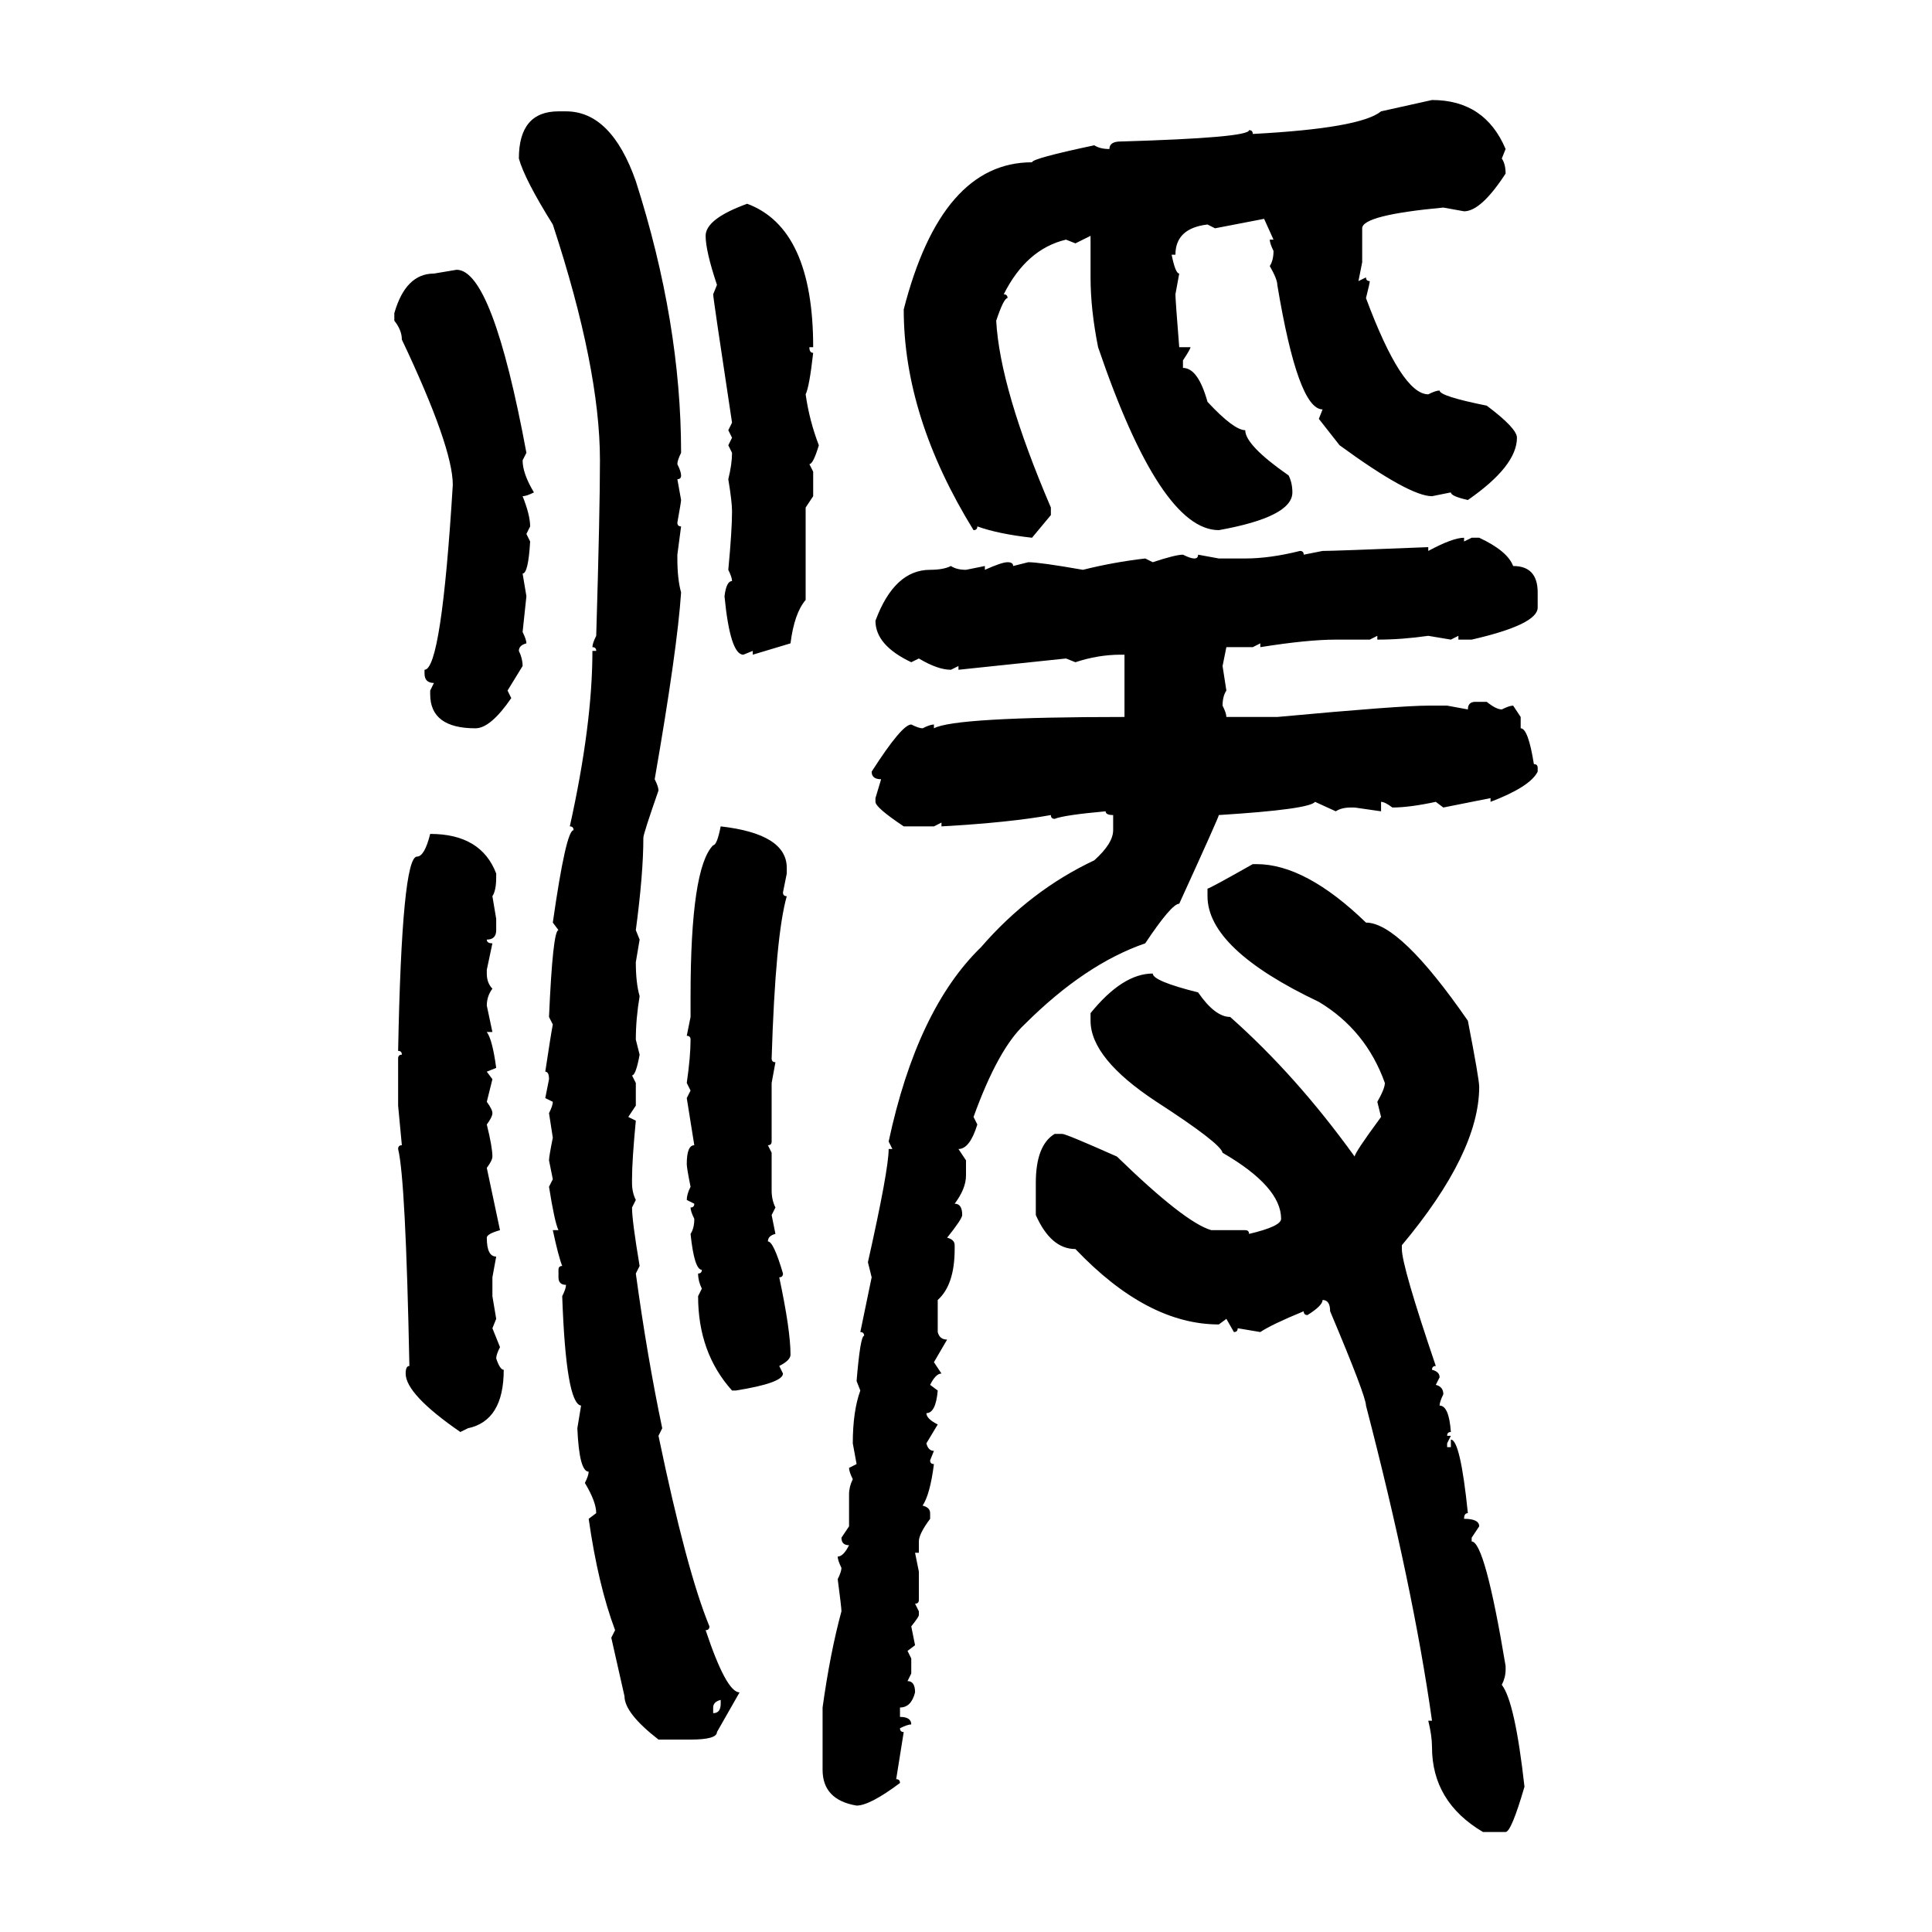 <svg xmlns="http://www.w3.org/2000/svg" xmlns:xlink="http://www.w3.org/1999/xlink" width="300" height="300"><path d="M214.45 17.29L222.36 15.53Q230.57 15.53 233.79 23.14L233.79 23.14L233.20 24.61Q233.79 25.49 233.79 26.95L233.79 26.95Q229.98 32.81 227.34 32.81L227.34 32.81L224.12 32.23Q211.52 33.40 211.52 35.45L211.52 35.45L211.52 40.72L210.94 43.65L212.11 43.07Q212.11 43.65 212.70 43.65L212.70 43.65Q212.70 43.95 212.11 46.29L212.11 46.29Q217.68 61.23 221.78 61.23L221.78 61.23Q222.95 60.64 223.54 60.64L223.54 60.64Q223.54 61.52 230.86 62.99L230.86 62.99Q235.55 66.50 235.55 67.97L235.55 67.97Q235.55 72.36 227.93 77.64L227.93 77.64Q225.29 77.05 225.29 76.46L225.29 76.46L222.36 77.05Q218.85 77.05 208.01 69.14L208.01 69.14L204.79 65.04L205.37 63.57Q201.56 63.57 198.34 44.24L198.34 44.24Q198.34 43.36 197.17 41.31L197.17 41.31Q197.75 40.43 197.75 38.96L197.75 38.96Q197.17 37.79 197.17 37.21L197.17 37.21L197.75 37.21L196.29 33.98L188.67 35.45L187.50 34.86Q182.52 35.45 182.52 39.55L182.52 39.55L181.93 39.55Q182.52 42.48 183.11 42.48L183.11 42.48L182.52 45.70Q182.52 46.58 183.11 53.91L183.11 53.91L184.86 53.91Q184.86 54.20 183.69 55.96L183.69 55.96L183.69 57.13Q186.04 57.13 187.50 62.40L187.50 62.40Q191.60 66.80 193.36 66.80L193.36 66.80Q193.36 69.14 200.10 73.83L200.10 73.83Q200.68 75 200.68 76.46L200.68 76.46Q200.68 80.27 189.26 82.32L189.26 82.32Q180.18 82.32 170.51 53.91L170.51 53.91Q169.34 48.05 169.34 43.07L169.34 43.07L169.34 36.62L166.99 37.79L165.53 37.21Q159.38 38.67 155.86 45.70L155.86 45.70Q156.45 45.70 156.45 46.29L156.45 46.29Q155.86 46.29 154.69 49.80L154.69 49.80Q155.27 60.35 163.18 78.81L163.18 78.81L163.18 79.98L160.25 83.50Q154.98 82.91 151.76 81.74L151.76 81.74Q151.76 82.32 151.17 82.32L151.17 82.32Q140.33 64.75 140.33 48.05L140.33 48.05Q146.19 25.20 160.25 25.20L160.25 25.20Q160.25 24.61 169.92 22.56L169.92 22.56Q170.80 23.14 172.27 23.14L172.27 23.14Q172.27 21.97 174.02 21.97L174.02 21.97Q193.95 21.39 193.95 20.21L193.95 20.21Q194.53 20.21 194.53 20.80L194.53 20.80Q211.23 19.92 214.45 17.29L214.45 17.29ZM86.72 17.29L86.72 17.29L87.89 17.29Q94.92 17.29 98.73 28.13L98.73 28.13Q105.76 50.10 105.76 70.31L105.76 70.31Q105.18 71.48 105.18 72.07L105.18 72.07Q105.76 73.24 105.76 73.83L105.76 73.83Q105.76 74.41 105.18 74.41L105.18 74.41L105.76 77.64Q105.76 77.93 105.18 81.15L105.18 81.15Q105.18 81.74 105.76 81.74L105.76 81.74L105.18 86.13L105.18 86.72Q105.18 89.94 105.76 91.99L105.76 91.99Q105.18 100.78 101.66 121.00L101.66 121.00Q102.25 122.17 102.25 122.75L102.25 122.75Q99.90 129.49 99.90 130.08L99.90 130.08Q99.90 135.64 98.73 144.43L98.73 144.43L99.32 145.90L98.73 149.41Q98.73 152.64 99.32 154.69L99.32 154.69Q98.73 158.20 98.73 161.43L98.73 161.43L99.32 163.77Q98.73 166.99 98.14 166.99L98.14 166.99L98.73 168.16L98.73 171.68L97.56 173.44L98.73 174.02Q98.14 180.18 98.14 183.11L98.14 183.11L98.14 183.69Q98.14 185.16 98.73 186.33L98.73 186.33L98.14 187.50Q98.14 189.55 99.32 196.58L99.32 196.58L98.73 197.75Q100.49 210.64 102.83 221.78L102.83 221.78L102.25 222.95Q106.64 244.04 110.16 252.54L110.16 252.54Q110.16 253.13 109.57 253.13L109.57 253.13Q112.79 262.79 114.84 262.79L114.84 262.79L111.33 268.95Q111.33 270.12 107.23 270.12L107.23 270.12L102.25 270.12Q96.97 266.02 96.97 263.38L96.97 263.38L94.92 254.30L95.51 253.13Q92.87 246.09 91.41 235.84L91.41 235.84L92.58 234.96Q92.58 233.20 90.82 230.27L90.82 230.27Q91.41 229.10 91.41 228.52L91.41 228.52Q89.94 228.52 89.65 221.78L89.65 221.78L90.23 218.26Q87.89 217.97 87.30 201.27L87.30 201.27Q87.89 200.10 87.89 199.51L87.89 199.51Q86.72 199.51 86.72 198.34L86.72 198.34L86.72 197.17Q86.72 196.58 87.30 196.58L87.30 196.58Q86.72 195.12 85.84 191.02L85.84 191.02L86.72 191.02Q86.13 189.84 85.25 184.28L85.25 184.28L85.84 183.11L85.25 180.18Q85.25 179.59 85.84 176.66L85.84 176.66L85.25 172.85Q85.84 171.68 85.84 171.09L85.84 171.09L84.67 170.51L85.25 167.58Q85.25 166.41 84.67 166.41L84.67 166.41Q85.55 160.55 85.84 159.08L85.84 159.08L85.25 157.91Q85.84 144.43 86.72 144.43L86.72 144.43L85.84 143.26Q87.89 128.91 89.06 128.91L89.06 128.91Q89.06 128.32 88.48 128.32L88.48 128.32Q91.99 112.50 91.99 101.07L91.99 101.07L92.58 101.07Q92.58 100.49 91.99 100.49L91.99 100.49Q91.99 99.90 92.58 98.73L92.58 98.73Q93.16 79.39 93.16 71.48L93.16 71.48Q93.16 57.13 85.84 34.86L85.84 34.86Q81.45 27.83 80.57 24.61L80.57 24.61Q80.57 17.29 86.72 17.29ZM116.02 31.64L116.02 31.64Q126.27 35.45 126.27 53.91L126.27 53.91L125.68 53.91Q125.68 54.79 126.27 54.79L126.27 54.79Q125.68 60.06 125.10 61.23L125.10 61.23Q125.68 65.33 127.15 69.14L127.15 69.14Q126.27 72.07 125.68 72.07L125.68 72.07L126.27 73.24L126.27 77.05L125.10 78.81L125.10 93.16Q123.34 95.21 122.75 99.90L122.75 99.90L116.89 101.66L116.89 101.07L115.43 101.66Q113.38 101.66 112.50 92.58L112.50 92.58Q112.79 90.23 113.67 90.23L113.67 90.23Q113.67 89.65 113.09 88.48L113.09 88.48Q113.67 82.32 113.67 79.39L113.67 79.39Q113.67 77.93 113.09 74.41L113.09 74.41Q113.67 72.07 113.67 70.31L113.67 70.31L113.09 69.14L113.67 67.97L113.09 66.80L113.67 65.63Q110.74 46.29 110.74 45.70L110.74 45.70L111.33 44.24Q109.57 38.96 109.57 36.62L109.57 36.62Q109.57 33.98 116.02 31.64ZM67.38 42.48L70.90 41.89Q76.46 41.89 81.74 70.31L81.74 70.31L81.15 71.48Q81.15 73.54 82.91 76.46L82.91 76.46Q81.74 77.05 81.15 77.05L81.15 77.05Q82.32 79.98 82.32 81.74L82.32 81.74L81.74 82.91L82.32 84.08Q82.03 89.06 81.15 89.06L81.15 89.06L81.74 92.58L81.15 98.14Q81.74 99.32 81.74 99.90L81.74 99.90Q80.57 100.20 80.57 101.07L80.57 101.07Q81.15 102.25 81.15 103.42L81.15 103.42L78.81 107.23L79.39 108.40Q76.17 113.09 73.83 113.09L73.83 113.09Q66.80 113.09 66.80 107.81L66.80 107.81L66.80 107.23L67.38 106.05Q65.92 106.05 65.92 104.59L65.92 104.59L65.92 104.00Q68.55 104.00 70.31 75.29L70.31 75.29Q70.31 69.43 62.40 52.73L62.40 52.73Q62.40 51.27 61.23 49.80L61.23 49.80L61.23 48.63Q62.99 42.48 67.38 42.48L67.38 42.48ZM227.34 83.50L227.34 83.50L227.34 84.08L228.52 83.50L229.69 83.50Q234.08 85.55 234.96 87.89L234.96 87.89Q238.77 87.89 238.77 91.99L238.77 91.99L238.77 94.34Q238.77 96.97 228.52 99.32L228.52 99.32L226.46 99.32L226.46 98.73L225.29 99.32L221.78 98.73Q217.68 99.32 213.87 99.32L213.87 99.32L213.87 98.73L212.70 99.32L207.42 99.32Q203.03 99.32 195.70 100.49L195.70 100.49L195.70 99.90L194.53 100.49L190.43 100.49L189.84 103.42L190.43 107.23Q189.84 108.11 189.84 109.57L189.84 109.57Q190.43 110.74 190.43 111.33L190.43 111.33L198.34 111.33Q217.38 109.57 221.78 109.57L221.78 109.57L224.71 109.57L227.93 110.16Q227.93 108.98 229.10 108.98L229.10 108.98L230.86 108.98Q232.32 110.16 233.20 110.16L233.20 110.16Q234.38 109.57 234.96 109.57L234.96 109.57L236.13 111.33L236.13 113.09Q237.30 113.09 238.18 118.65L238.18 118.65Q238.77 118.65 238.77 119.24L238.77 119.24L238.77 119.82Q237.60 122.17 231.45 124.51L231.45 124.51L231.45 123.93L224.12 125.39L222.95 124.51Q218.85 125.39 216.21 125.39L216.21 125.39Q215.04 124.51 214.45 124.51L214.45 124.51L214.45 125.98L210.35 125.39L209.77 125.39Q208.30 125.39 207.42 125.98L207.42 125.98L204.20 124.51Q203.32 125.68 189.26 126.56L189.26 126.56Q189.26 126.86 183.11 140.33L183.11 140.33Q181.93 140.33 177.83 146.48L177.83 146.48Q168.46 149.71 159.08 159.08L159.08 159.08Q154.98 162.89 151.17 173.44L151.17 173.44L151.76 174.61Q150.59 178.42 148.83 178.42L148.83 178.42L150 180.18L150 182.52Q150 184.57 148.24 186.91L148.24 186.91Q149.41 186.91 149.41 188.67L149.41 188.67Q149.41 189.26 147.07 192.19L147.07 192.19Q148.24 192.48 148.24 193.36L148.24 193.36L148.24 193.95Q148.24 199.51 145.61 201.86L145.61 201.86L145.61 206.84Q145.90 208.01 147.07 208.01L147.07 208.01L145.02 211.52L146.19 213.28Q145.31 213.28 144.43 215.04L144.43 215.04L145.61 215.92Q145.31 219.43 143.85 219.43L143.85 219.43Q143.85 220.31 145.61 221.19L145.61 221.19L143.85 224.12Q144.14 225.29 145.02 225.29L145.02 225.29L144.43 226.76Q144.43 227.34 145.02 227.34L145.02 227.34Q144.43 232.03 143.26 233.79L143.26 233.79Q144.43 234.08 144.43 234.96L144.43 234.96L144.43 235.84Q142.68 238.18 142.68 239.36L142.68 239.36L142.68 241.11L142.09 241.11L142.68 244.04L142.68 248.44Q142.68 249.02 142.09 249.02L142.09 249.02L142.68 250.20L142.68 250.78Q142.68 251.07 141.50 252.54L141.50 252.54L142.09 255.47L140.92 256.35L141.50 257.52L141.50 259.86L140.92 261.04Q142.09 261.04 142.09 262.79L142.09 262.79Q141.50 265.14 139.75 265.14L139.75 265.14L139.75 266.60Q141.50 266.60 141.50 267.77L141.50 267.77Q140.92 267.77 139.75 268.36L139.75 268.36Q139.75 268.95 140.33 268.95L140.33 268.95L139.16 276.27Q139.75 276.27 139.75 276.86L139.75 276.86Q135.06 280.37 133.01 280.37L133.01 280.37Q127.73 279.49 127.73 274.80L127.73 274.80L127.73 265.14Q128.91 256.64 130.66 250.20L130.66 250.20Q130.66 249.61 130.08 245.21L130.08 245.21Q130.66 244.04 130.66 243.46L130.66 243.46Q130.08 242.29 130.08 241.70L130.08 241.70Q130.96 241.70 131.84 239.94L131.84 239.94Q130.66 239.94 130.66 238.77L130.66 238.77L131.84 237.01L131.84 232.03Q131.84 230.86 132.42 229.69L132.42 229.69Q131.84 228.52 131.84 227.93L131.84 227.93L133.01 227.34L132.42 224.12Q132.42 219.14 133.59 215.92L133.59 215.92L133.01 214.45Q133.59 207.42 134.18 207.42L134.18 207.42Q134.18 206.84 133.59 206.84L133.59 206.84L135.35 198.34L134.77 196.00Q137.99 181.64 137.99 178.42L137.99 178.42L138.57 178.42L137.99 177.25Q142.38 156.74 152.34 147.07L152.34 147.07Q159.96 138.28 169.92 133.59L169.92 133.59Q172.85 130.96 172.85 128.91L172.85 128.91L172.85 126.56Q171.68 126.56 171.68 125.98L171.68 125.98Q165.23 126.56 163.77 127.15L163.77 127.15Q163.18 127.15 163.18 126.56L163.18 126.56Q156.74 127.73 146.19 128.32L146.19 128.32L146.19 127.73L145.02 128.32L140.33 128.32Q135.94 125.39 135.94 124.51L135.94 124.51L135.94 123.93L136.82 121.00Q135.35 121.00 135.35 119.82L135.35 119.82Q140.04 112.50 141.50 112.50L141.50 112.50Q142.68 113.09 143.26 113.09L143.26 113.09Q144.43 112.50 145.02 112.50L145.02 112.50L145.02 113.09Q148.24 111.33 174.61 111.33L174.61 111.33L174.61 101.66L174.02 101.66Q170.51 101.66 166.99 102.83L166.99 102.83L165.53 102.25L148.83 104.00L148.83 103.42L147.66 104.00Q145.61 104.00 142.68 102.25L142.68 102.25L141.50 102.83Q135.94 100.20 135.94 96.39L135.94 96.39Q138.87 88.48 144.43 88.48L144.43 88.48Q146.48 88.48 147.66 87.89L147.66 87.89Q148.54 88.48 150 88.48L150 88.48L152.93 87.89L152.93 88.48Q155.57 87.30 156.45 87.30L156.45 87.30Q157.32 87.30 157.32 87.89L157.32 87.89L159.67 87.30Q161.43 87.30 168.16 88.48L168.16 88.48Q172.85 87.30 177.83 86.72L177.83 86.72L179.00 87.30Q182.52 86.13 183.69 86.13L183.69 86.13Q184.86 86.72 185.45 86.72L185.45 86.72Q186.04 86.72 186.04 86.13L186.04 86.13L189.26 86.72L193.36 86.72Q197.17 86.72 201.86 85.55L201.86 85.55Q202.44 85.55 202.44 86.13L202.44 86.13L205.37 85.55Q207.13 85.55 221.78 84.96L221.78 84.96L221.78 85.55Q225.59 83.50 227.34 83.50ZM111.91 128.32L111.91 128.32Q122.17 129.49 122.17 134.77L122.17 134.77L122.17 135.64L121.58 138.57Q121.58 139.16 122.17 139.16L122.17 139.16Q120.41 145.31 119.82 164.36L119.82 164.36Q119.82 164.94 120.41 164.94L120.41 164.94L119.82 168.16L119.82 177.25Q119.82 177.83 119.24 177.83L119.24 177.83L119.82 179.00L119.82 184.86Q119.82 186.33 120.41 187.50L120.41 187.50L119.82 188.67L120.41 191.60Q119.24 191.89 119.24 192.77L119.24 192.77Q120.12 192.77 121.58 197.75L121.58 197.75Q121.58 198.34 121.00 198.34L121.00 198.34Q122.75 206.54 122.75 210.35L122.75 210.35Q122.75 211.23 121.00 212.11L121.00 212.11L121.58 213.28Q121.58 214.75 114.26 215.92L114.26 215.92L113.67 215.92Q108.40 210.06 108.40 201.27L108.40 201.27L108.98 200.10Q108.40 198.93 108.40 197.75L108.40 197.75Q108.98 197.75 108.98 197.17L108.98 197.17Q107.81 197.17 107.23 191.60L107.23 191.60Q107.81 190.72 107.81 189.26L107.81 189.26Q107.23 188.09 107.23 187.50L107.23 187.50Q107.81 187.50 107.81 186.91L107.81 186.91L106.64 186.33Q106.64 185.45 107.23 184.28L107.23 184.28Q106.64 181.35 106.64 180.76L106.64 180.76Q106.64 177.83 107.81 177.83L107.81 177.83L106.64 170.51L107.23 169.34L106.64 168.16Q107.23 164.06 107.23 161.43L107.23 161.43Q107.23 160.84 106.64 160.84L106.64 160.84L107.23 157.91L107.23 154.69Q107.23 134.77 110.74 131.25L110.74 131.25Q111.33 131.25 111.91 128.32ZM66.80 129.49L66.80 129.49Q74.71 129.49 77.05 135.64L77.05 135.64L77.05 136.23Q77.05 138.28 76.46 139.16L76.46 139.16L77.05 142.68L77.05 144.43Q77.05 145.90 75.59 145.90L75.59 145.90Q75.59 146.48 76.46 146.48L76.46 146.48L75.59 150.59L75.59 151.17Q75.59 152.64 76.46 153.52L76.46 153.52Q75.59 154.69 75.59 156.15L75.59 156.15L76.46 160.25L75.59 160.25Q76.46 161.43 77.05 165.82L77.05 165.82L75.59 166.41L76.46 167.58L75.59 171.09Q76.46 172.27 76.46 172.85L76.46 172.85Q76.46 173.44 75.59 174.61L75.59 174.61Q76.46 178.13 76.46 179.59L76.46 179.59Q76.46 180.18 75.59 181.35L75.59 181.35L77.64 191.02Q75.59 191.60 75.59 192.19L75.59 192.19Q75.59 195.12 77.05 195.12L77.05 195.12L76.46 198.34L76.46 201.27L77.05 204.79L76.46 206.25L77.64 209.18Q77.05 210.35 77.05 210.94L77.05 210.94Q77.64 212.70 78.22 212.70L78.22 212.70Q78.22 220.61 72.66 221.78L72.66 221.78L71.48 222.36Q62.99 216.50 62.99 213.28L62.99 213.28Q62.99 212.11 63.57 212.11L63.57 212.11Q62.99 183.11 61.82 178.42L61.82 178.42Q61.82 177.83 62.40 177.83L62.40 177.83L61.82 171.68L61.82 164.36Q61.82 163.77 62.40 163.77L62.40 163.77Q62.40 163.18 61.82 163.18L61.82 163.18Q62.40 133.01 64.75 133.01L64.75 133.01Q65.92 133.01 66.80 129.49ZM194.53 134.18L194.53 134.18L195.12 134.18Q202.73 134.18 212.11 143.26L212.11 143.26Q217.38 143.26 227.93 158.50L227.93 158.50Q229.69 167.58 229.69 168.75L229.69 168.75Q229.69 179.00 217.68 193.36L217.68 193.36L217.68 193.95Q217.68 196.58 222.95 212.11L222.95 212.11Q222.36 212.11 222.36 212.70L222.36 212.70Q223.54 212.99 223.54 213.87L223.54 213.87L222.95 215.04Q224.12 215.33 224.12 216.50L224.12 216.50Q223.54 217.68 223.54 218.26L223.54 218.26Q225 218.26 225.29 222.36L225.29 222.36Q224.71 222.36 224.71 222.95L224.71 222.95L225.29 222.95L224.71 224.12L224.71 224.71L225.29 224.71L225.29 223.54Q226.76 223.54 227.93 234.96L227.93 234.96Q227.34 234.96 227.34 235.84L227.34 235.84Q229.69 235.84 229.69 237.01L229.69 237.01L228.52 238.77L228.52 239.36Q230.57 239.36 233.79 258.69L233.79 258.69L233.79 259.28Q233.79 260.45 233.20 261.62L233.20 261.62Q235.25 264.26 236.72 277.44L236.72 277.44Q234.67 284.47 233.79 284.47L233.79 284.47L230.27 284.47Q222.36 279.79 222.36 271.29L222.36 271.29Q222.36 269.53 221.78 267.19L221.78 267.19L222.36 267.19Q219.43 246.39 212.11 218.26L212.11 218.26Q212.11 216.80 206.54 203.61L206.54 203.61Q206.54 201.86 205.37 201.86L205.37 201.86Q205.37 202.73 203.03 204.20L203.03 204.20Q202.44 204.20 202.44 203.61L202.44 203.61Q197.46 205.66 195.70 206.84L195.70 206.84L192.19 206.25Q192.19 206.84 191.60 206.84L191.60 206.84L190.43 204.79L189.26 205.66Q178.13 205.66 166.99 193.95L166.99 193.95Q163.18 193.95 160.84 188.67L160.84 188.67L160.84 183.69Q160.84 177.83 163.77 176.07L163.77 176.07L164.94 176.07Q165.53 176.07 173.44 179.59L173.44 179.59Q183.98 189.84 188.09 191.02L188.09 191.02L193.36 191.02Q193.95 191.02 193.95 191.60L193.95 191.60Q198.93 190.43 198.93 189.26L198.93 189.26Q198.93 184.28 189.84 179.00L189.84 179.00Q189.55 177.54 179.59 171.09L179.59 171.09Q169.34 164.36 169.34 158.50L169.34 158.50L169.34 157.32Q174.32 151.17 179.00 151.17L179.00 151.17Q179.00 152.34 186.04 154.10L186.04 154.10Q188.67 157.91 191.02 157.91L191.02 157.91Q201.27 166.99 210.35 179.59L210.35 179.59Q210.35 179.00 214.45 173.44L214.45 173.44L213.87 171.09Q215.04 169.04 215.04 168.16L215.04 168.16Q212.11 159.96 204.79 155.57L204.79 155.57Q187.50 147.36 187.50 139.16L187.50 139.16L187.50 137.99Q187.79 137.99 194.53 134.18ZM110.74 265.14L110.74 265.14L110.74 266.02Q111.91 266.02 111.91 264.55L111.91 264.55L111.91 263.96Q110.74 264.26 110.74 265.14Z"/></svg>